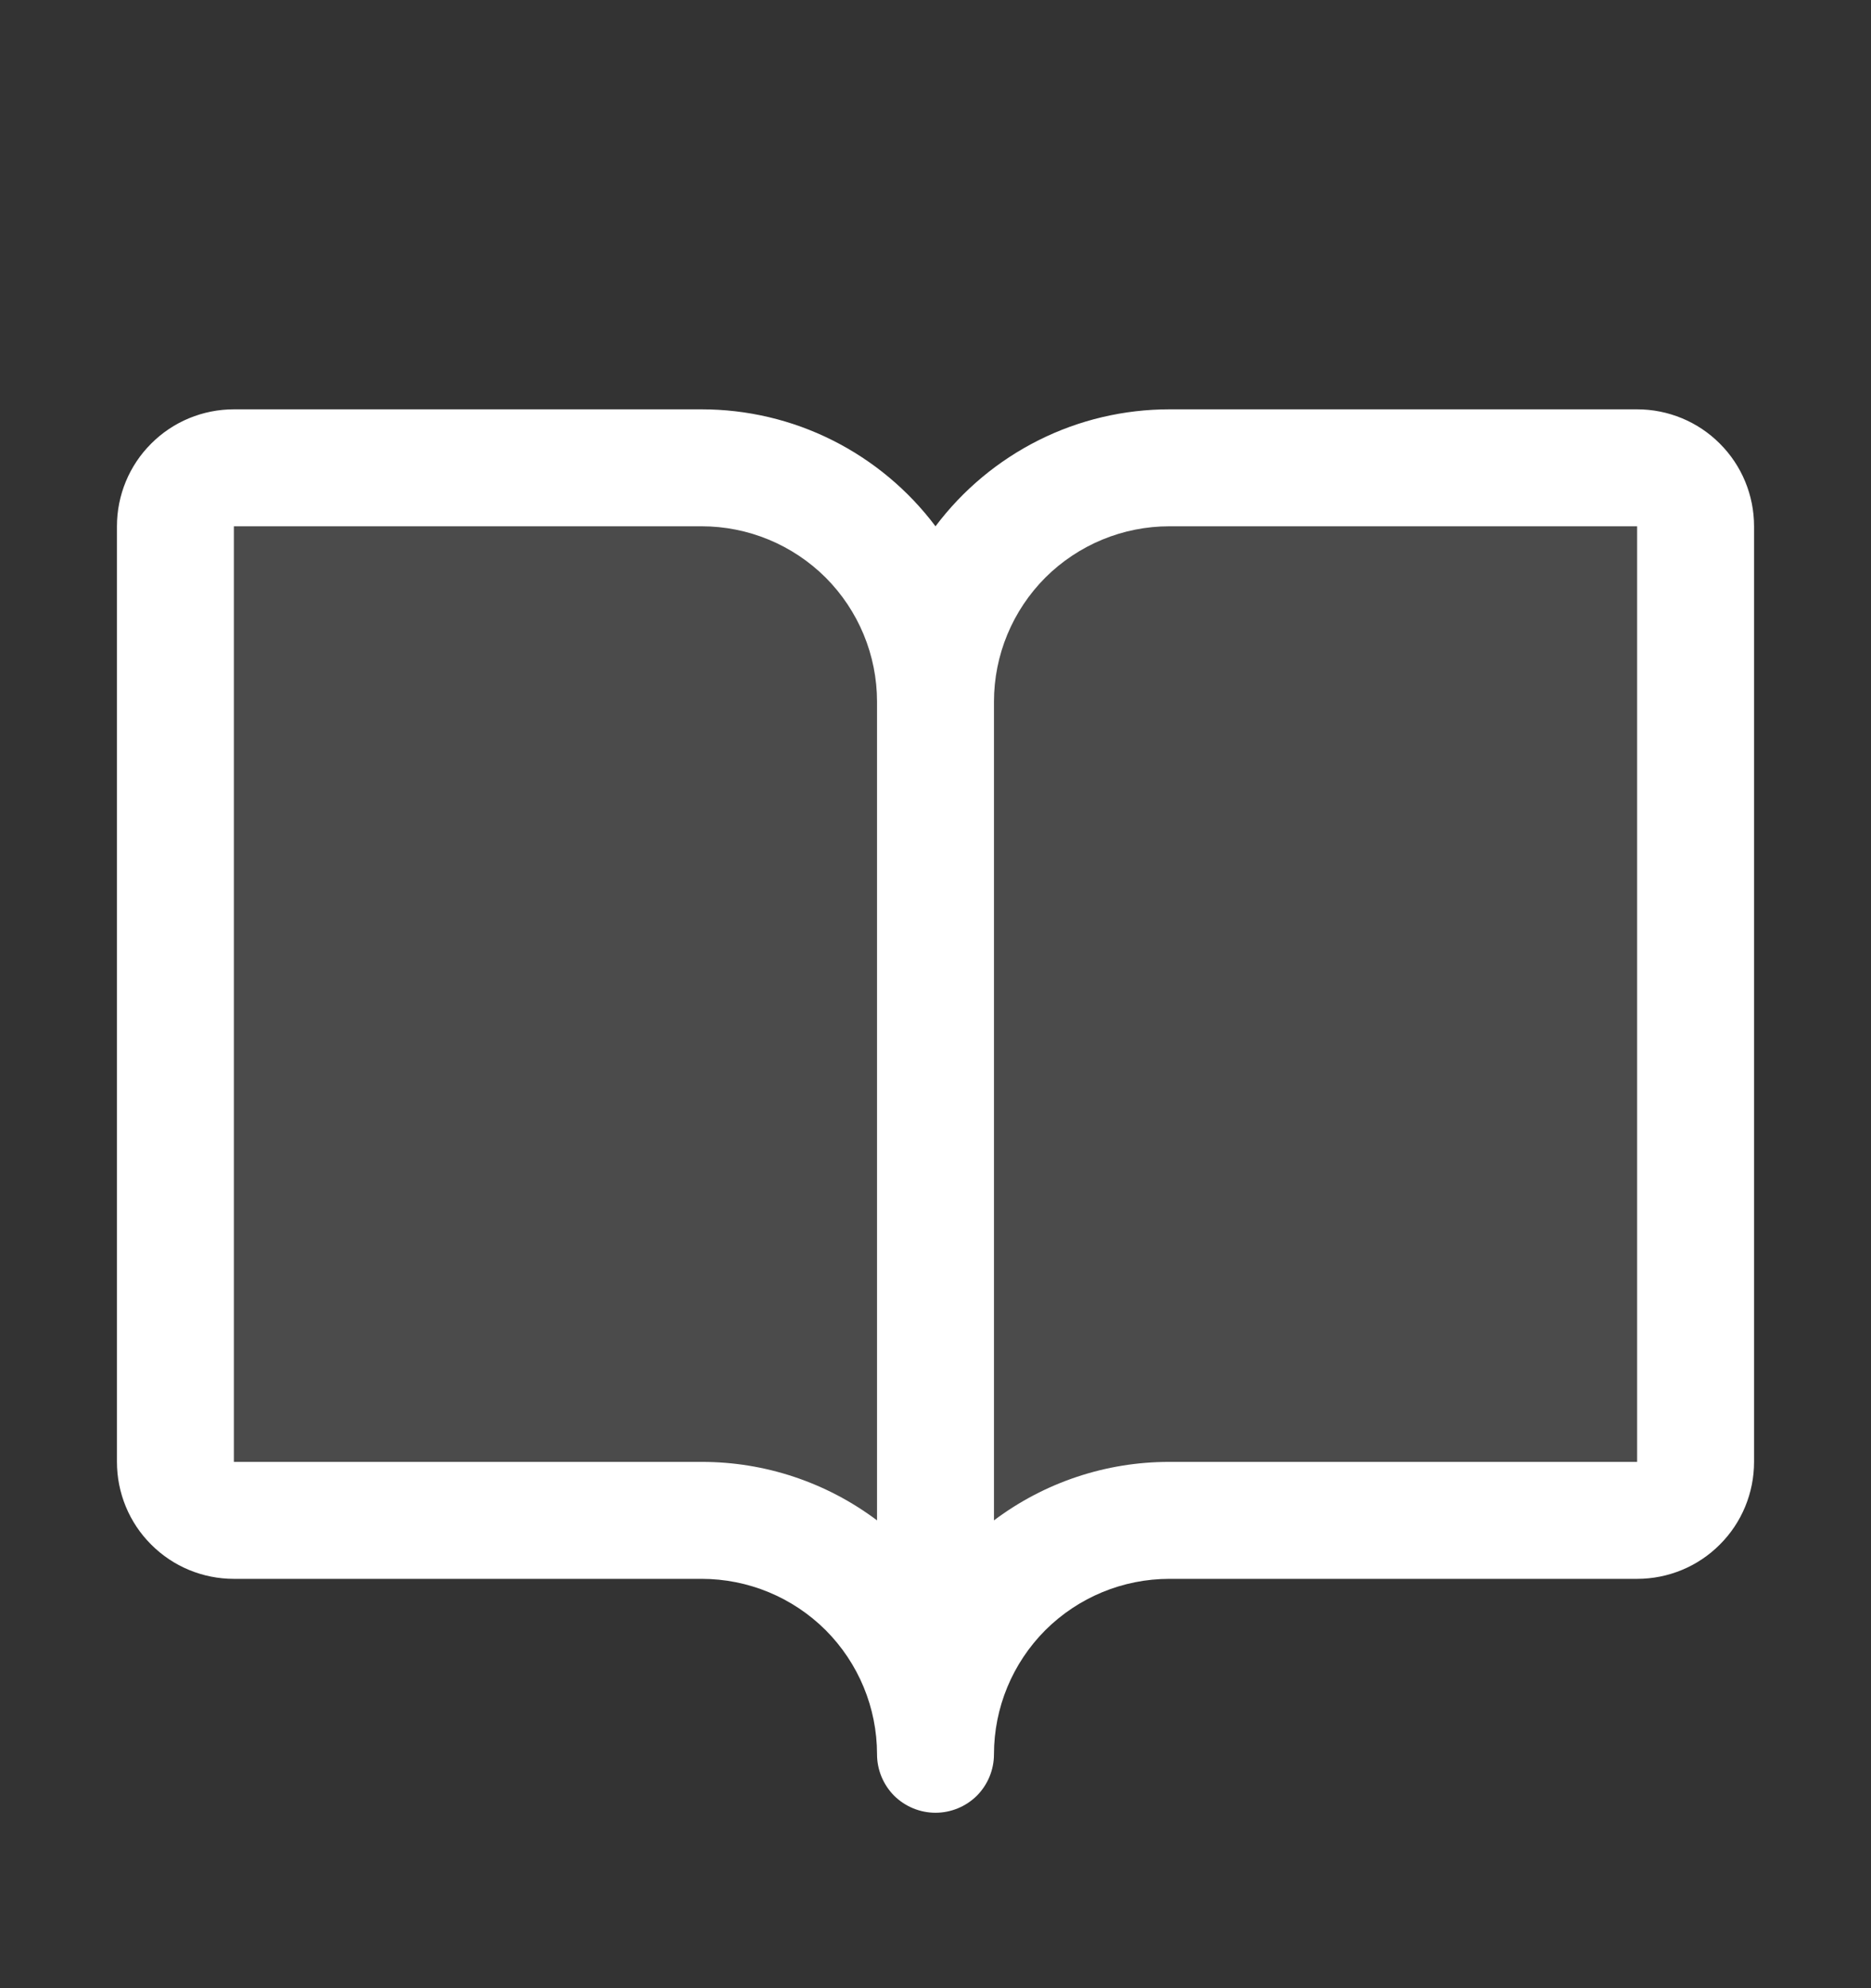 <svg width="16" height="17" viewBox="0 0 16 17" fill="none" xmlns="http://www.w3.org/2000/svg">
<rect x="0" y="0" width="16" height="17" fill="#333333" stroke="none"/>
<path opacity="0.2" d="M14.5 4.5V12.5C14.5 12.633 14.447 12.76 14.354 12.854C14.26 12.947 14.133 13 14 13H10C9.47 13 8.961 13.211 8.586 13.586C8.211 13.961 8 14.47 8 15C8 14.47 7.789 13.961 7.414 13.586C7.039 13.211 6.53 13 6 13H2C1.867 13 1.74 12.947 1.646 12.854C1.553 12.76 1.5 12.633 1.5 12.5V4.5C1.5 4.367 1.553 4.24 1.646 4.146C1.74 4.053 1.867 4 2 4H6C6.53 4 7.039 4.211 7.414 4.586C7.789 4.961 8 5.47 8 6C8 5.47 8.211 4.961 8.586 4.586C8.961 4.211 9.47 4 10 4H14C14.133 4 14.26 4.053 14.354 4.146C14.447 4.24 14.5 4.367 14.5 4.5Z" fill="white" fill-opacity="0.6"/>
<path d="M14 3.5H10C9.612 3.5 9.229 3.59 8.882 3.764C8.535 3.938 8.233 4.19 8 4.5C7.767 4.19 7.465 3.938 7.118 3.764C6.771 3.59 6.388 3.5 6 3.5H2C1.735 3.5 1.48 3.605 1.293 3.793C1.105 3.98 1 4.235 1 4.5V12.5C1 12.765 1.105 13.02 1.293 13.207C1.48 13.395 1.735 13.5 2 13.5H6C6.398 13.5 6.779 13.658 7.061 13.939C7.342 14.221 7.5 14.602 7.5 15C7.5 15.133 7.553 15.26 7.646 15.354C7.74 15.447 7.867 15.5 8 15.5C8.133 15.5 8.26 15.447 8.354 15.354C8.447 15.26 8.5 15.133 8.5 15C8.5 14.602 8.658 14.221 8.939 13.939C9.221 13.658 9.602 13.5 10 13.5H14C14.265 13.5 14.52 13.395 14.707 13.207C14.895 13.02 15 12.765 15 12.5V4.5C15 4.235 14.895 3.98 14.707 3.793C14.52 3.605 14.265 3.5 14 3.5ZM6 12.5H2V4.5H6C6.398 4.5 6.779 4.658 7.061 4.939C7.342 5.221 7.5 5.602 7.5 6V13C7.068 12.675 6.541 12.499 6 12.5ZM14 12.5H10C9.459 12.499 8.932 12.675 8.5 13V6C8.5 5.602 8.658 5.221 8.939 4.939C9.221 4.658 9.602 4.5 10 4.5H14V12.5Z" fill="white"/>
</svg>

